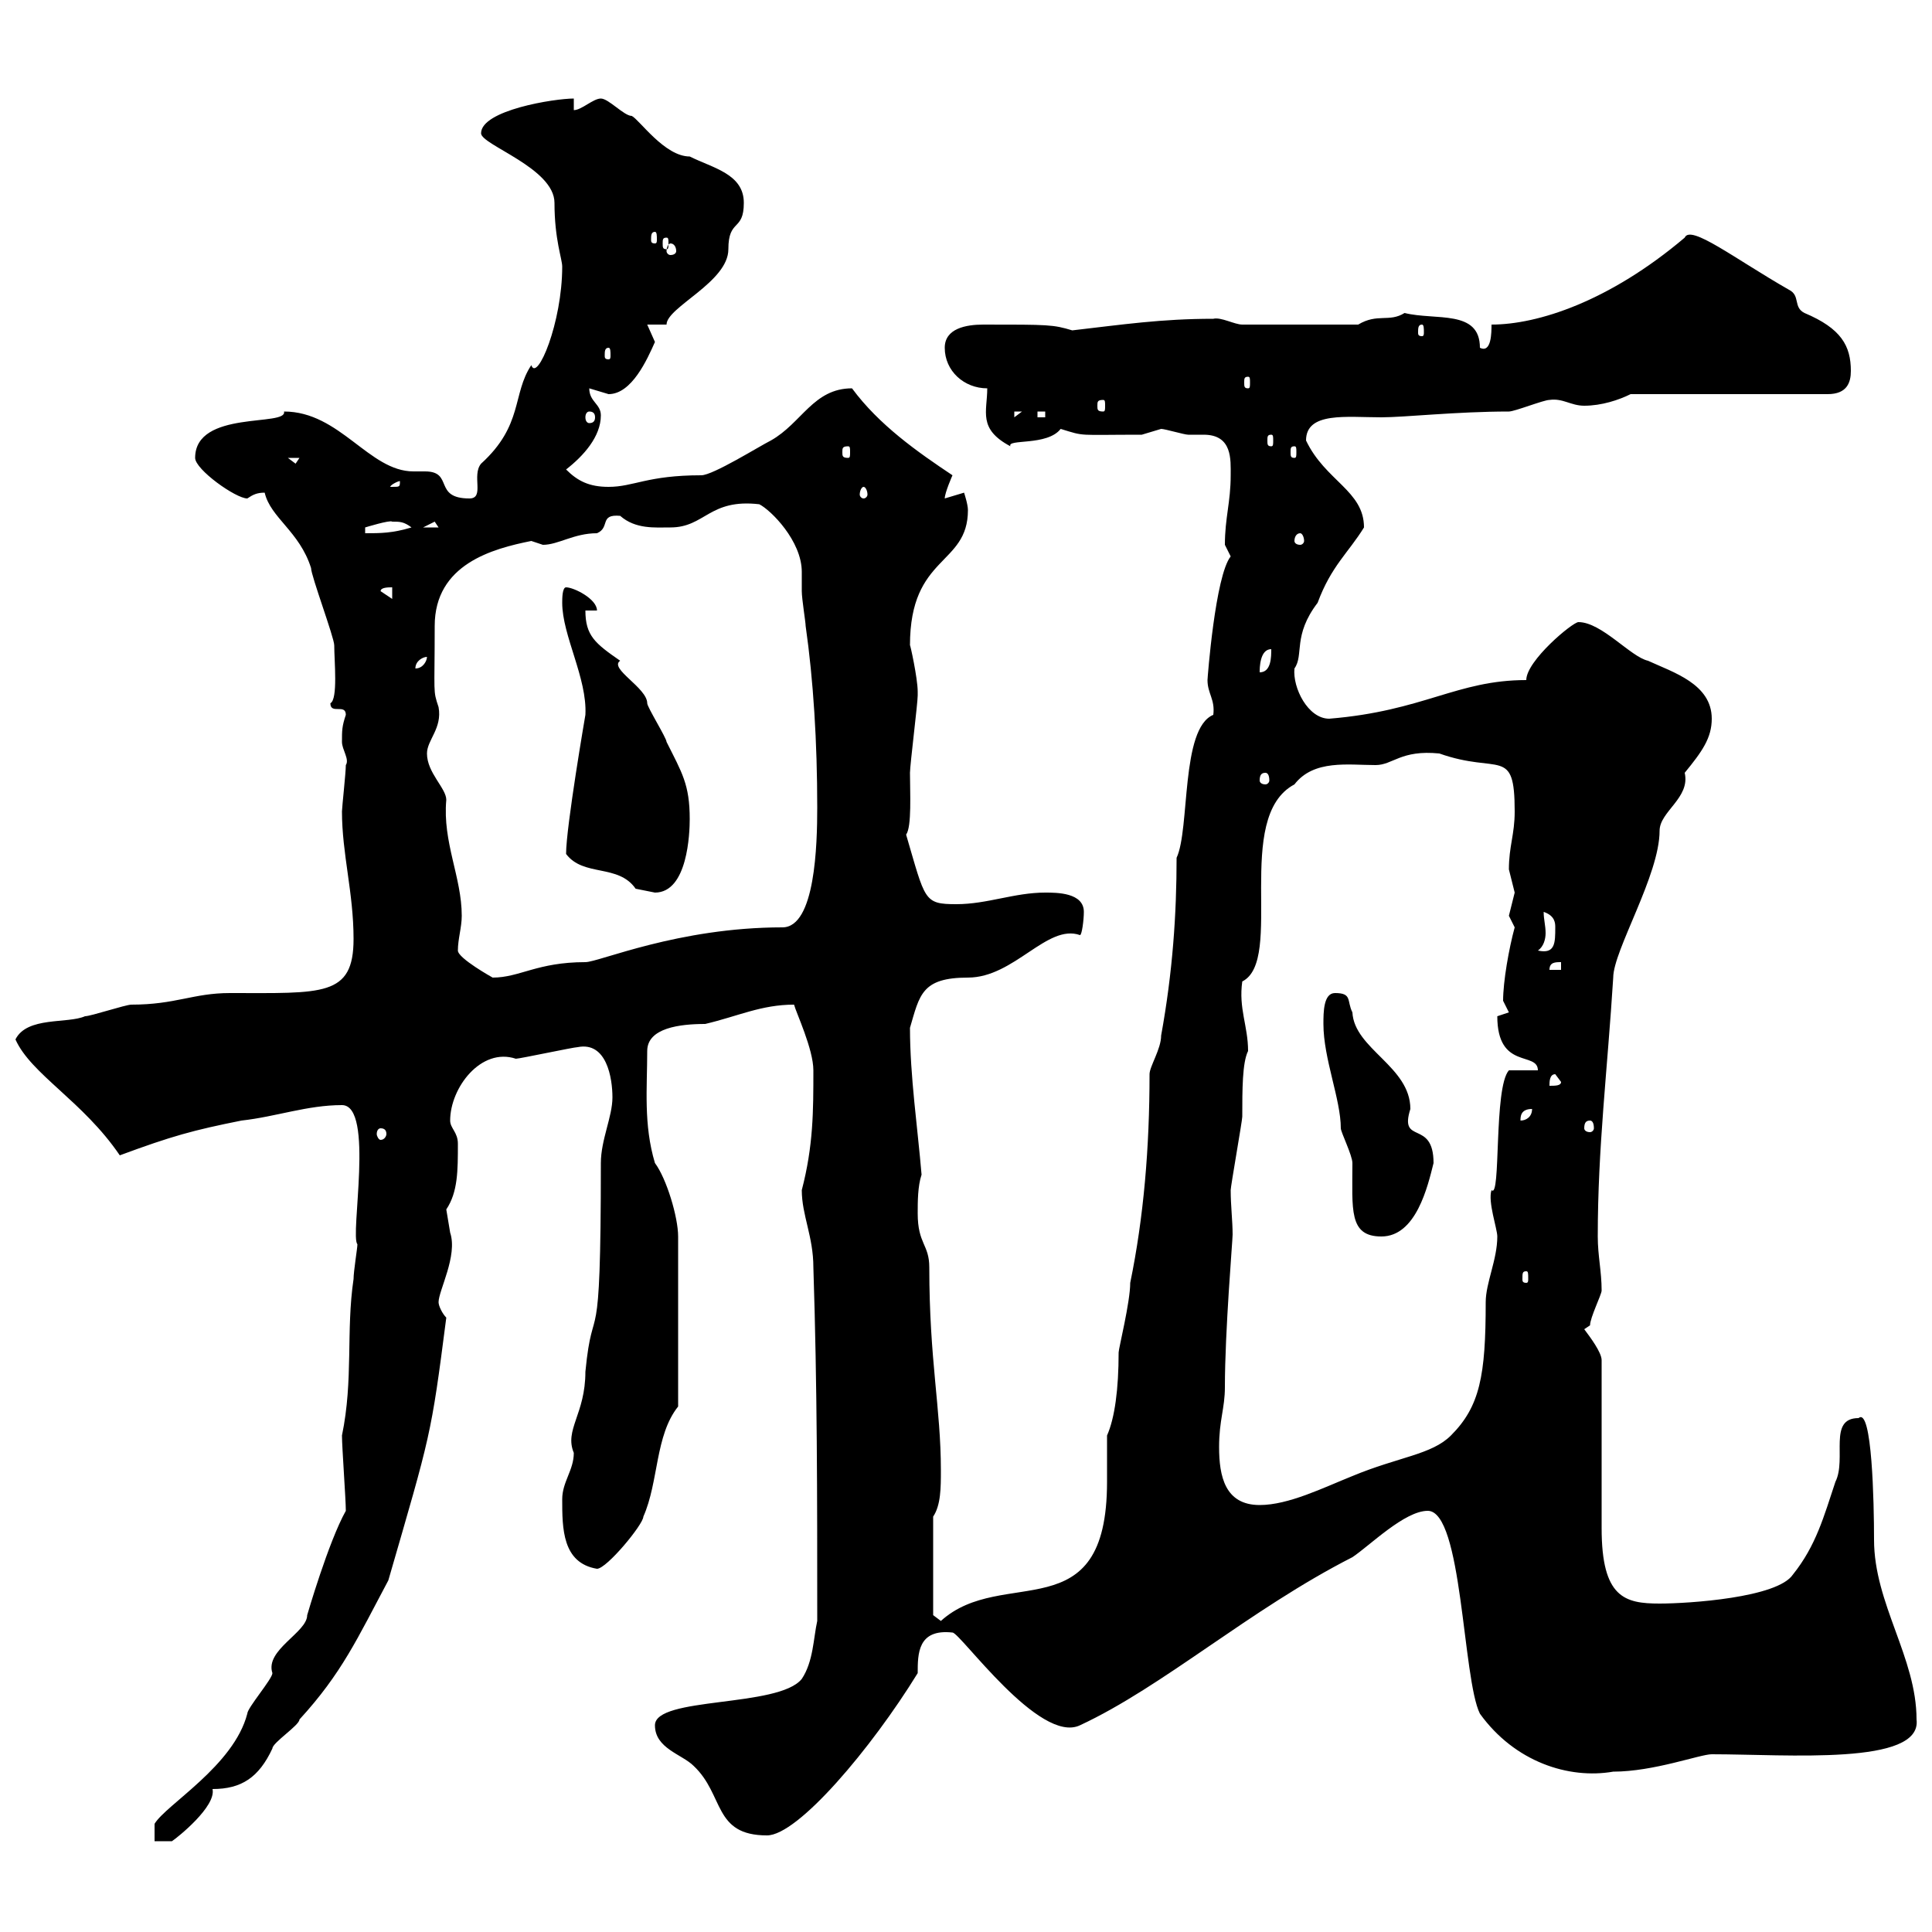 <svg xmlns="http://www.w3.org/2000/svg" xmlns:xlink="http://www.w3.org/1999/xlink" width="300" height="300"><path d="M53.70 234.60C51 239.40 47.70 250.80 47.70 250.80C47.70 253.50 41.10 256.20 42.30 259.80C42.30 260.70 38.40 265.20 38.40 266.10C36.30 274.20 25.80 280.20 24 283.20L24 285.90L26.70 285.90C27.60 285.30 33.60 280.50 33 277.80C37.50 277.80 40.20 276 42.30 271.50C42.30 270.60 46.50 267.90 46.50 267C53.10 259.80 55.50 254.40 60.30 245.40C66.90 222.60 66.90 223.20 69.30 204.60C68.70 204 68.10 202.80 68.10 202.20C68.10 200.40 71.10 195 69.90 191.40C69.90 191.40 69.30 187.80 69.30 187.80C71.10 185.10 71.10 181.80 71.10 177.60C71.10 175.80 69.90 175.20 69.90 174C69.90 168.90 74.70 162.60 80.10 164.40C80.70 164.40 89.10 162.60 89.70 162.60C94.20 161.70 95.10 167.40 95.10 170.40C95.10 173.40 93.30 177 93.30 180.60C93.30 212.40 92.10 200.70 90.90 213C90.90 219.60 87.60 222 89.10 225.60C89.10 228.30 87.30 230.10 87.30 232.80C87.30 237.30 87.30 242.70 92.70 243.60C94.20 243.60 99.90 236.70 99.90 235.50C102.30 230.10 101.70 222.90 105.30 218.40L105.30 192C105.30 189 103.50 183 101.70 180.60C99.90 174.60 100.50 168.90 100.50 163.20C100.50 159.60 105.60 159 109.50 159C114.60 157.80 118.20 156 123.30 156C123.60 157.20 126.30 162.90 126.30 166.20C126.30 172.50 126.30 177.90 124.50 184.80C124.50 188.70 126.30 192 126.30 196.80C126.90 215.40 126.90 231.90 126.90 251.70C126.30 254.40 126.30 258 124.50 260.70C120.90 265.20 101.70 263.40 101.70 267.90C101.70 271.50 105.90 272.40 107.70 274.20C112.50 278.70 110.70 285 119.10 285C123.90 285 135.30 271.50 142.50 259.80C142.50 256.80 142.50 252.90 147.90 253.50C149.10 253.50 161.40 270.90 167.70 267.90C180.60 261.90 194.10 249.90 210 241.80C212.70 240 218.10 234.60 221.70 234.60C227.10 234.60 227.10 260.70 229.80 266.10C235.20 273.60 243.60 276.30 250.50 275.10C256.80 275.10 264 272.40 265.80 272.40C277.50 272.40 298.50 274.20 297.60 267C297.60 257.40 291 249 291 239.10C291 233.40 290.70 218.40 288.60 220.20C283.80 220.20 286.80 226.50 285 230.10C283.20 235.50 282 240 278.40 244.50C276 248.10 262.20 249 257.70 249C252.30 249 248.70 248.10 248.70 237.30C248.70 233.70 248.70 214.80 248.70 211.20C248.70 210 246.90 207.60 246 206.40C246 206.40 246.90 205.80 246.90 205.80C246.90 204.60 248.70 201 248.70 200.40C248.70 197.40 248.10 195 248.10 192C248.10 178.20 249.60 166.20 250.50 151.80C250.50 147.60 257.70 135.90 257.70 129C257.70 126 262.50 123.90 261.60 120C264.30 116.70 265.80 114.60 265.80 111.60C265.80 106.20 259.80 104.40 255.90 102.60C253.20 102 248.70 96.60 245.10 96.60C244.20 96.60 237 102.60 237 105.60C226.20 105.60 221.10 110.40 206.40 111.60C203.10 111.60 200.70 106.80 201 103.80C202.50 101.70 200.70 98.70 204.60 93.60C206.70 87.90 209.40 85.80 211.80 81.90C211.80 76.20 205.80 74.70 202.80 68.40C202.80 63.90 209.10 64.80 214.50 64.80C218.10 64.80 226.20 63.90 234.30 63.90C235.20 63.90 239.70 62.10 240.60 62.10C242.70 61.80 243.90 63 246 63C248.70 63 251.40 62.10 253.20 61.20L283.80 61.20C286.80 61.20 287.40 59.40 287.40 57.60C287.40 53.70 285.90 51 280.20 48.60C278.40 47.70 279.60 45.90 277.80 45C269.40 40.20 262.50 34.80 261.60 36.90C249.90 46.80 238.80 50.40 231.60 50.40C231.60 51.60 231.60 54.90 229.80 54C229.80 48 222.90 49.80 218.10 48.60C215.70 50.10 213.90 48.60 210.90 50.40L192.90 50.40C191.70 50.40 189.60 49.20 188.40 49.50C180.30 49.50 174.30 50.40 166.50 51.30C163.50 50.40 162.90 50.40 152.70 50.40C150 50.40 146.70 51 146.70 54C146.70 57.60 149.70 60.30 153.30 60.30C153.30 63.90 151.80 66.60 156.90 69.30C156.30 68.10 162.60 69.30 164.70 66.60C168.60 67.80 167.10 67.50 177.30 67.50C177.30 67.50 180.30 66.60 180.30 66.60C180.90 66.60 183.90 67.50 184.50 67.50C184.80 67.50 186 67.50 186.90 67.50C191.40 67.50 191.10 71.40 191.10 73.80C191.10 78 190.20 80.40 190.20 84.60C190.20 84.60 191.10 86.40 191.10 86.40C188.70 89.40 187.50 105.30 187.50 105.60C187.50 107.70 188.70 108.60 188.40 111C183.30 113.10 184.80 128.70 182.70 133.20C182.70 141.90 182.10 150.90 180.30 160.80C180.30 162.90 178.50 165.60 178.50 166.80C178.50 178.20 177.60 189 175.50 199.20C175.50 202.20 173.70 209.40 173.70 210C173.70 215.70 173.10 220.20 171.90 222.90C171.90 225 171.90 227.70 171.90 230.10C171.90 253.50 155.70 243 146.10 251.70C146.10 251.70 144.90 250.80 144.90 250.80L144.90 235.50C146.10 233.70 146.10 231 146.10 228.30C146.10 218.70 144.30 211.20 144.30 196.80C144.30 193.20 142.50 193.20 142.50 188.40C142.50 186.60 142.50 184.20 143.10 182.40C142.50 175.20 141.30 167.10 141.30 159.60C142.80 154.50 143.10 151.80 150.30 151.80C157.50 151.80 162.60 143.40 167.70 145.20C168 145.20 168.30 142.80 168.30 141.60C168.30 138.60 164.10 138.60 162.30 138.60C157.50 138.60 153.30 140.40 148.50 140.40C143.40 140.40 143.70 139.80 140.70 129.60C141.60 128.40 141.30 123 141.30 120C141.30 118.80 142.50 109.20 142.50 108C142.50 108 142.50 108 142.50 107.40C142.50 105.30 141.30 99.90 141.30 100.20C141.30 86.10 150.30 87.90 150.30 79.20C150.30 78.30 149.70 76.50 149.70 76.50C149.70 76.50 146.70 77.40 146.70 77.40C146.70 76.50 147.90 73.80 147.90 73.80C142.50 70.20 136.50 66 132.30 60.30C126.30 60.30 124.50 65.70 119.70 68.40C117.90 69.30 110.70 73.80 108.90 73.80C100.50 73.80 98.40 75.60 94.50 75.60C91.50 75.60 89.70 74.70 87.90 72.90C90.60 70.80 93.30 67.80 93.30 64.50C93.30 62.70 91.50 62.40 91.50 60.30C91.50 60.30 94.50 61.20 94.50 61.20C98.10 61.20 100.50 55.80 101.70 53.10C101.70 53.10 100.50 50.40 100.50 50.40L103.50 50.40C103.50 47.70 113.10 43.80 113.10 38.70C113.10 33.90 115.50 36 115.50 31.50C115.50 27 110.70 26.10 107.10 24.30C103.20 24.30 99.30 18.60 98.10 18C96.90 18 94.50 15.30 93.30 15.30C92.10 15.30 90.30 17.10 89.10 17.10L89.10 15.30C86.10 15.30 74.70 17.10 74.70 20.70C74.70 22.50 86.10 26.10 86.10 31.50C86.10 37.20 87.30 40.20 87.30 41.40C87.30 50.10 83.40 59.40 82.50 56.70C79.50 61.20 81.30 66 74.70 72C73.20 73.80 75.30 77.40 72.90 77.40C67.20 77.40 70.50 73.20 66 73.20C65.40 73.20 65.10 73.20 64.20 73.20C57.30 73.20 52.80 63.90 44.10 63.90C44.70 66.30 30.30 63.60 30.30 71.10C30.30 72.90 36.60 77.40 38.40 77.40C39.30 76.80 39.90 76.50 41.10 76.50C42 80.40 46.50 82.50 48.30 88.20C48.30 89.40 51.90 99 51.90 100.20C51.90 102.60 52.50 108.60 51.30 109.20C51.30 111 53.70 109.20 53.70 111C53.10 112.80 53.10 113.40 53.10 115.20C53.10 116.40 54.30 117.90 53.70 118.80C53.70 120 53.10 125.40 53.10 126C53.10 132.60 54.90 138.60 54.90 145.80C54.90 154.80 50.10 154.20 35.70 154.20C30 154.20 27.30 156 20.40 156C19.50 156 14.10 157.80 13.20 157.80C10.50 159 4.20 157.80 2.40 161.40C4.80 166.80 12.90 171 18.60 179.40C26.70 176.40 30 175.50 37.50 174C42.90 173.40 47.70 171.60 53.10 171.60C58.20 171.60 54.30 192 55.50 193.20C55.50 193.80 54.90 197.40 54.90 198.60C53.70 206.70 54.90 214.20 53.10 222.90C53.10 224.70 53.70 232.80 53.70 234.60ZM189.30 224.70C189.30 220.50 190.20 218.70 190.20 215.40C190.20 206.70 191.40 192.60 191.40 191.70C191.40 189.60 191.10 187.20 191.10 184.80C191.10 184.20 192.90 174 192.90 173.40C192.90 169.20 192.90 165 193.80 163.20C193.80 159.30 192.30 156.60 192.90 152.40C199.50 149.10 191.40 126.90 201 121.80C204 117.90 209.40 118.80 213.60 118.80C216.30 118.80 217.50 116.40 223.50 117C232.80 120.30 235.20 115.80 235.20 126C235.20 129.60 234.30 131.40 234.30 135C234.30 135 235.20 138.60 235.20 138.60C235.20 138.60 234.30 142.20 234.30 142.20C234.30 142.20 235.20 144 235.20 144C234.30 147.30 233.40 152.40 233.40 155.40C233.40 155.40 234.30 157.20 234.30 157.20C234.30 157.20 232.50 157.80 232.50 157.80C232.50 166.20 238.80 163.20 238.80 166.20L234.30 166.20C231.90 168.90 233.10 186.30 231.60 184.80C231 186.60 232.50 190.80 232.50 192C232.50 195.60 230.70 199.20 230.70 202.20C230.70 213.60 229.80 218.40 225.30 222.90C222.30 225.90 217.20 226.20 210 229.20C205.50 231 200.10 233.70 195.60 233.70C190.20 233.70 189.30 229.20 189.30 224.70ZM237 197.40C237.30 197.40 237.30 197.70 237.30 198.60C237.30 198.90 237.30 199.20 237 199.20C236.40 199.20 236.40 198.90 236.40 198.60C236.40 197.70 236.40 197.40 237 197.40ZM205.50 159C205.50 164.40 208.20 170.70 208.20 175.20C208.20 175.80 210 179.40 210 180.60C210 187.80 209.40 192 214.50 192C219.90 192 221.70 184.20 222.60 180.60C222.60 173.70 217.20 177.90 219 172.20C219 165.60 210.30 162.90 210 157.20C209.10 155.40 210 154.20 207.30 154.20C205.50 154.20 205.50 157.20 205.50 159ZM59.10 175.20C59.70 175.20 60 175.50 60 176.10C60 176.40 59.70 177 59.10 177C58.80 177 58.50 176.40 58.50 176.10C58.50 175.50 58.80 175.20 59.10 175.20ZM246.90 174C247.20 174 247.50 174.30 247.50 175.20C247.50 175.50 247.20 175.80 246.90 175.80C246.30 175.80 246 175.50 246 175.20C246 174.30 246.30 174 246.90 174ZM237.90 172.20C237.90 173.40 237 174 236.10 174C236.10 173.40 236.10 172.20 237.90 172.20ZM241.50 166.80L242.40 168C242.40 168.60 241.50 168.60 240.60 168.60C240.60 168 240.60 166.80 241.50 166.80ZM71.10 147.60C71.10 145.80 71.70 144 71.70 142.20C71.70 136.20 68.70 130.80 69.30 124.20C69.30 122.40 66.30 120 66.30 117C66.30 114.90 68.70 113.10 68.10 109.80C67.20 107.10 67.50 108 67.50 97.20C67.50 87.60 76.50 85.20 82.50 84C82.50 84 84.30 84.60 84.30 84.60C86.70 84.60 89.10 82.80 92.70 82.80C94.80 81.90 93 79.80 96.30 80.10C98.70 82.20 101.70 81.90 104.10 81.90C109.50 81.90 110.10 77.40 117.90 78.30C119.70 79.20 124.50 84 124.50 88.80C124.50 89.70 124.50 91.20 124.50 91.80C124.50 93 125.10 96.60 125.10 97.20C126.30 105.60 126.90 115.20 126.90 125.40C126.90 131.10 126.60 144 121.50 144C105.30 144 93 149.40 90.90 149.40C83.40 149.40 80.70 151.80 76.50 151.80C76.50 151.80 71.10 148.80 71.10 147.60ZM242.40 149.40L242.40 150.60L240.60 150.60C240.60 149.40 241.50 149.40 242.40 149.40ZM239.70 141.60C241.50 142.20 241.50 143.40 241.50 144C241.50 146.40 241.50 148.20 238.80 147.60C239.70 147 240 145.80 240 144.90C240 143.70 239.70 142.80 239.70 141.60ZM87.90 132.60C90.60 136.20 96 134.10 98.70 138C98.70 138 101.70 138.60 101.70 138.60C106.80 138.60 107.10 129.30 107.10 127.20C107.10 121.80 105.90 120 103.50 115.20C103.50 114.60 100.50 109.80 100.50 109.20C100.50 106.80 94.50 103.80 96.30 102.60C92.40 99.90 90.90 98.70 90.90 94.80L92.70 94.80C92.70 93 89.10 91.20 87.90 91.20C87.30 91.20 87.30 93 87.30 93.60C87.30 98.70 91.20 105.30 90.90 111C90.90 111 87.90 128.40 87.90 132.60ZM196.50 120C196.80 120 197.10 120.30 197.10 121.20C197.10 121.50 196.80 121.80 196.50 121.80C195.90 121.80 195.60 121.50 195.60 121.20C195.60 120.30 195.90 120 196.50 120ZM197.40 100.80C197.40 102 197.40 104.40 195.60 104.40C195.60 103.80 195.60 100.80 197.40 100.80ZM66.30 102C66.30 102.60 65.70 103.80 64.50 103.80C64.50 102.60 65.70 102 66.30 102ZM59.10 91.80C59.10 91.20 60.30 91.20 60.90 91.20L60.90 93ZM201.90 82.80C202.20 82.80 202.50 83.40 202.50 84C202.50 84.30 202.20 84.60 201.90 84.60C201.30 84.60 201 84.30 201 84C201 83.40 201.30 82.80 201.90 82.80ZM60.90 81C62.10 81 62.70 81 63.90 81.90C60.90 82.80 59.10 82.80 56.70 82.80L56.70 81.90C56.70 81.90 60.60 80.70 60.90 81ZM67.50 81C67.50 81 68.10 81.90 68.10 81.90L65.70 81.90C65.70 81.90 67.50 81 67.50 81ZM134.10 75.60C134.40 75.60 134.70 76.20 134.70 76.80C134.70 77.10 134.40 77.40 134.10 77.40C133.80 77.40 133.50 77.10 133.50 76.80C133.50 76.20 133.80 75.60 134.10 75.60ZM62.10 74.70C62.10 75.60 62.10 75.60 60.90 75.60C60.90 75.60 60.60 75.60 60.60 75.60C60.60 75.30 61.80 74.70 62.10 74.70C62.10 74.70 62.10 74.70 62.10 74.70ZM44.70 71.10L46.50 71.10L45.90 72ZM131.70 69.30C132 69.30 132 69.60 132 70.20C132 70.80 132 71.10 131.70 71.10C130.80 71.10 130.80 70.80 130.80 70.20C130.80 69.60 130.80 69.30 131.70 69.30ZM201 69.30C201.30 69.30 201.30 69.60 201.30 70.20C201.30 70.80 201.30 71.10 201 71.10C200.40 71.10 200.40 70.80 200.40 70.20C200.40 69.60 200.40 69.30 201 69.30ZM197.40 67.50C197.70 67.50 197.70 67.80 197.70 68.40C197.70 69 197.70 69.30 197.40 69.30C196.80 69.30 196.80 69 196.80 68.40C196.80 67.80 196.80 67.50 197.40 67.50ZM91.50 63.90C92.10 63.90 92.40 64.20 92.40 64.80C92.40 65.40 92.10 65.70 91.50 65.70C91.20 65.70 90.90 65.40 90.90 64.80C90.90 64.20 91.20 63.90 91.50 63.90ZM157.50 63.90L158.70 63.90L157.50 64.80ZM161.10 63.90L162.30 63.90L162.30 64.80L161.10 64.80ZM171.30 62.10C171.60 62.10 171.60 62.40 171.60 63C171.60 63.60 171.60 63.90 171.30 63.90C170.40 63.90 170.40 63.60 170.40 63C170.40 62.40 170.40 62.10 171.30 62.10ZM193.80 58.50C194.10 58.50 194.10 58.80 194.10 59.40C194.10 60 194.10 60.30 193.80 60.30C193.20 60.30 193.20 60 193.20 59.40C193.20 58.80 193.20 58.50 193.80 58.50ZM94.50 54C94.80 54 94.80 54.60 94.80 55.20C94.80 55.50 94.80 55.80 94.50 55.80C93.90 55.80 93.90 55.50 93.90 55.20C93.90 54.60 93.90 54 94.50 54ZM220.80 50.40C221.10 50.40 221.10 51 221.10 51.60C221.10 51.90 221.10 52.20 220.80 52.20C220.20 52.20 220.20 51.90 220.20 51.60C220.20 51 220.20 50.40 220.80 50.40ZM104.10 37.80C104.70 37.80 105 38.40 105 39C105 39.30 104.70 39.60 104.10 39.60C103.80 39.60 103.50 39.30 103.50 39C103.50 38.40 103.80 37.80 104.10 37.80ZM103.50 36.90C103.80 36.90 103.80 37.20 103.80 37.80C103.80 38.40 103.80 38.70 103.50 38.70C102.90 38.70 102.90 38.40 102.90 37.80C102.90 37.20 102.90 36.90 103.50 36.90ZM101.70 36C102 36 102 36.60 102 37.20C102 37.50 102 37.80 101.70 37.80C101.10 37.80 101.10 37.50 101.10 37.20C101.10 36.60 101.10 36 101.70 36Z"/></svg>